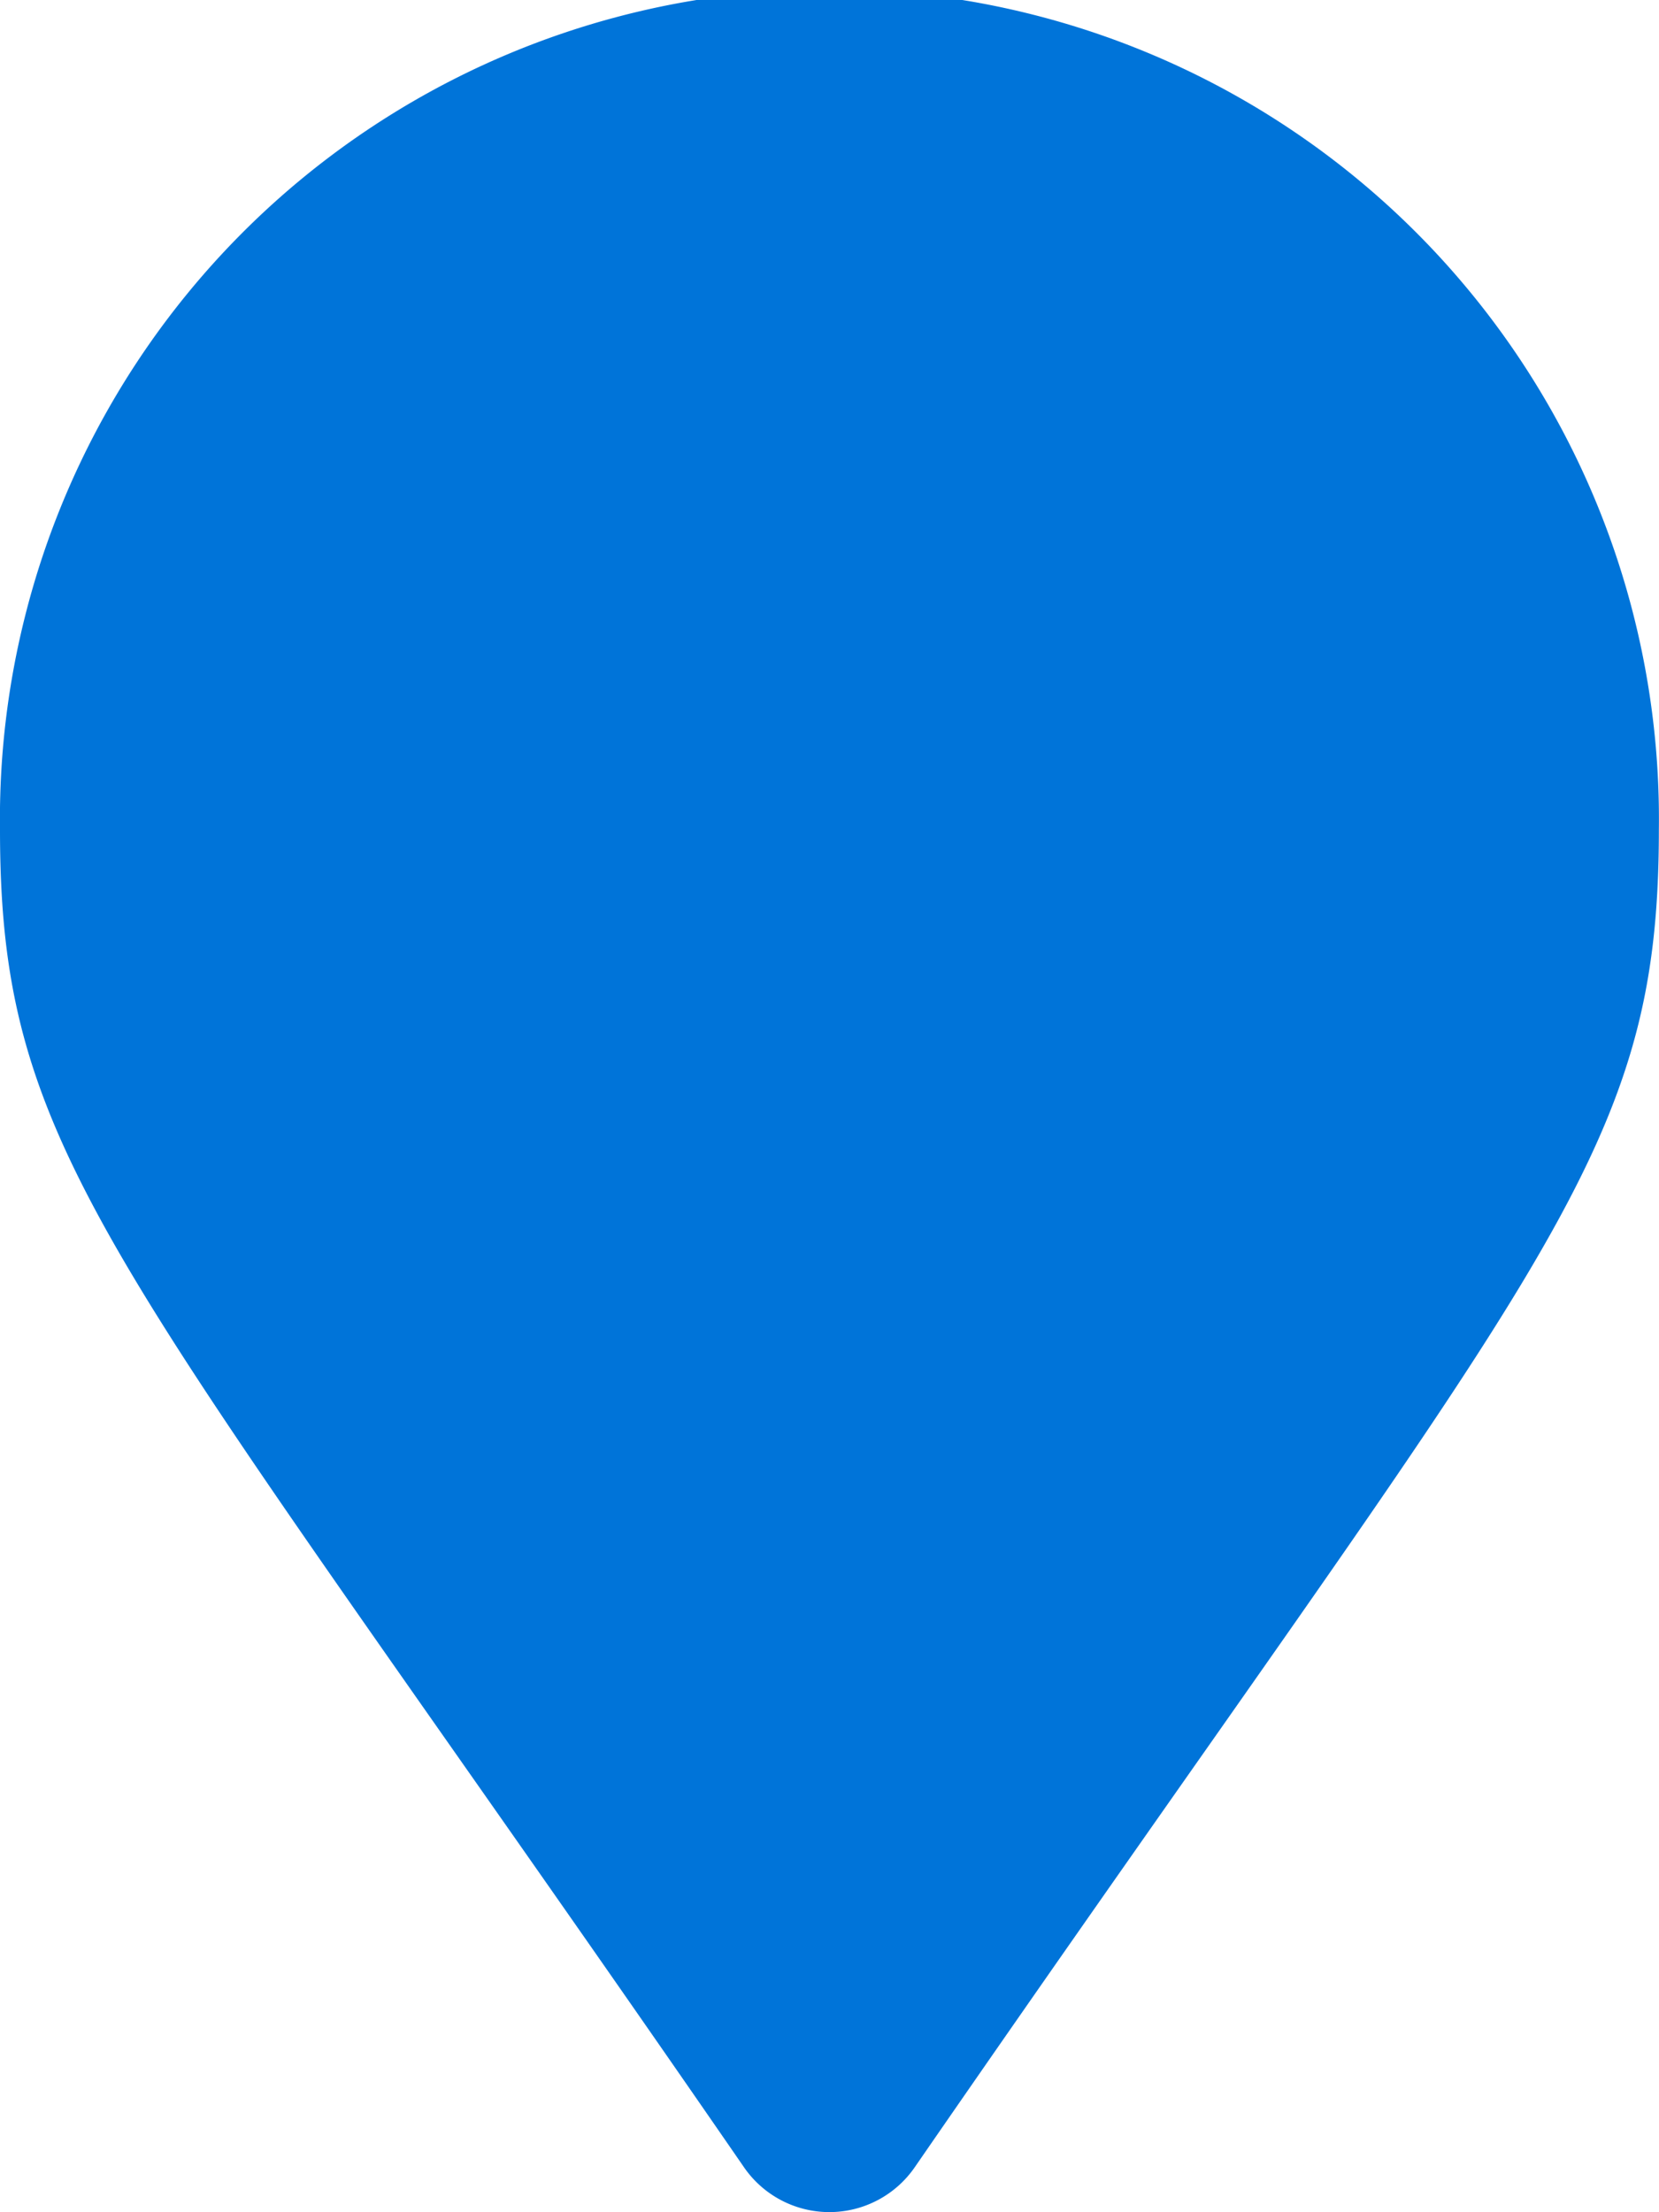 <svg xmlns="http://www.w3.org/2000/svg" viewBox="0 0 12 16"><path d="M0 6a6 6 0 1 1 11.999 0c0 2.419-.842 3.094-5.384 9.677a.75.75 0 0 1-1.232 0C.843 9.093 0 8.418 0 6" style="fill:#0074d9;fill-rule:nonzero"/></svg>